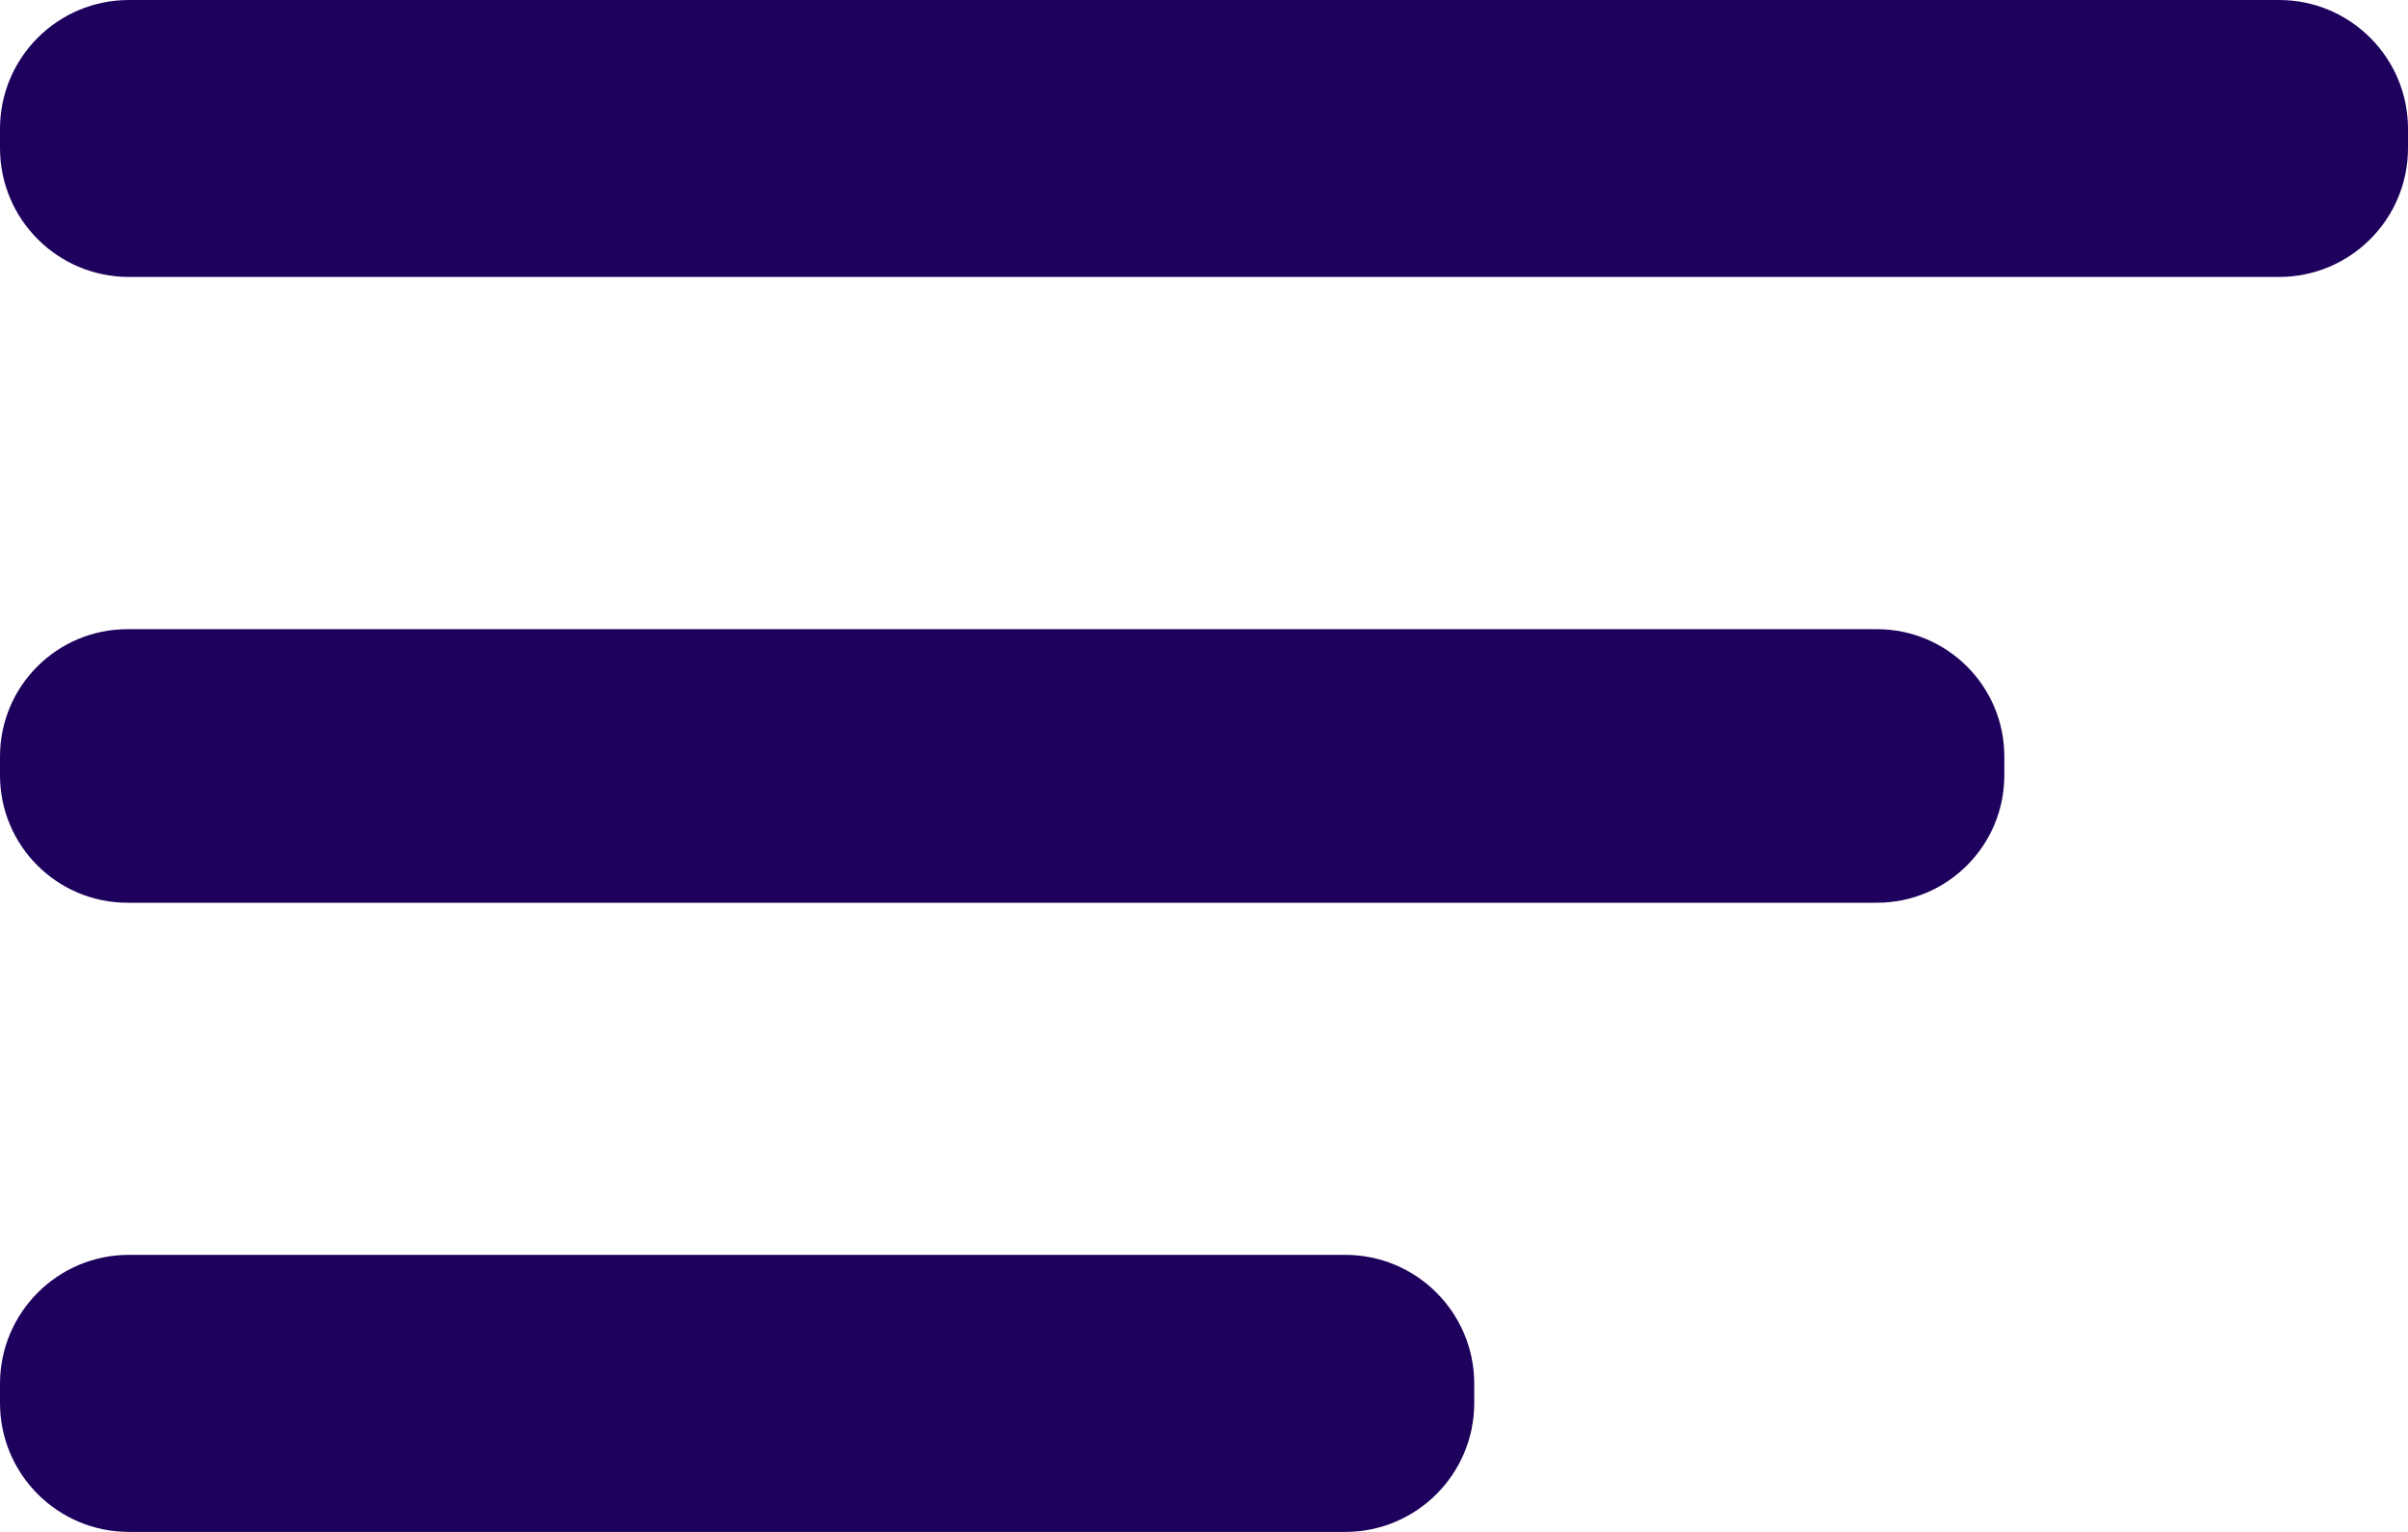 <svg 
 xmlns="http://www.w3.org/2000/svg"
 xmlns:xlink="http://www.w3.org/1999/xlink"
 width="22px" height="14px">
<path fill-rule="evenodd"  fill="rgb(29, 1, 92)"
 d="M1.178,-0.000 L20.822,-0.000 C21.472,-0.000 22.000,0.527 22.000,1.178 L22.000,1.353 C22.000,2.004 21.472,2.531 20.822,2.531 L1.178,2.531 C0.527,2.531 -0.000,2.004 -0.000,1.353 L-0.000,1.178 C-0.000,0.527 0.527,-0.000 1.178,-0.000 Z"/>
<path fill-rule="evenodd"  fill="rgb(29, 1, 92)"
 d="M1.165,5.750 L17.148,5.750 C17.791,5.750 18.312,6.271 18.312,6.914 L18.312,7.085 C18.312,7.728 17.791,8.250 17.148,8.250 L1.165,8.250 C0.521,8.250 -0.000,7.728 -0.000,7.085 L-0.000,6.914 C-0.000,6.271 0.521,5.750 1.165,5.750 Z"/>
<path fill-rule="evenodd"  fill="rgb(29, 1, 92)"
 d="M1.178,11.468 L12.291,11.468 C12.941,11.468 13.469,11.996 13.469,12.646 L13.469,12.822 C13.469,13.472 12.941,14.000 12.291,14.000 L1.178,14.000 C0.527,14.000 -0.000,13.472 -0.000,12.822 L-0.000,12.646 C-0.000,11.996 0.527,11.468 1.178,11.468 Z"/>
</svg>
